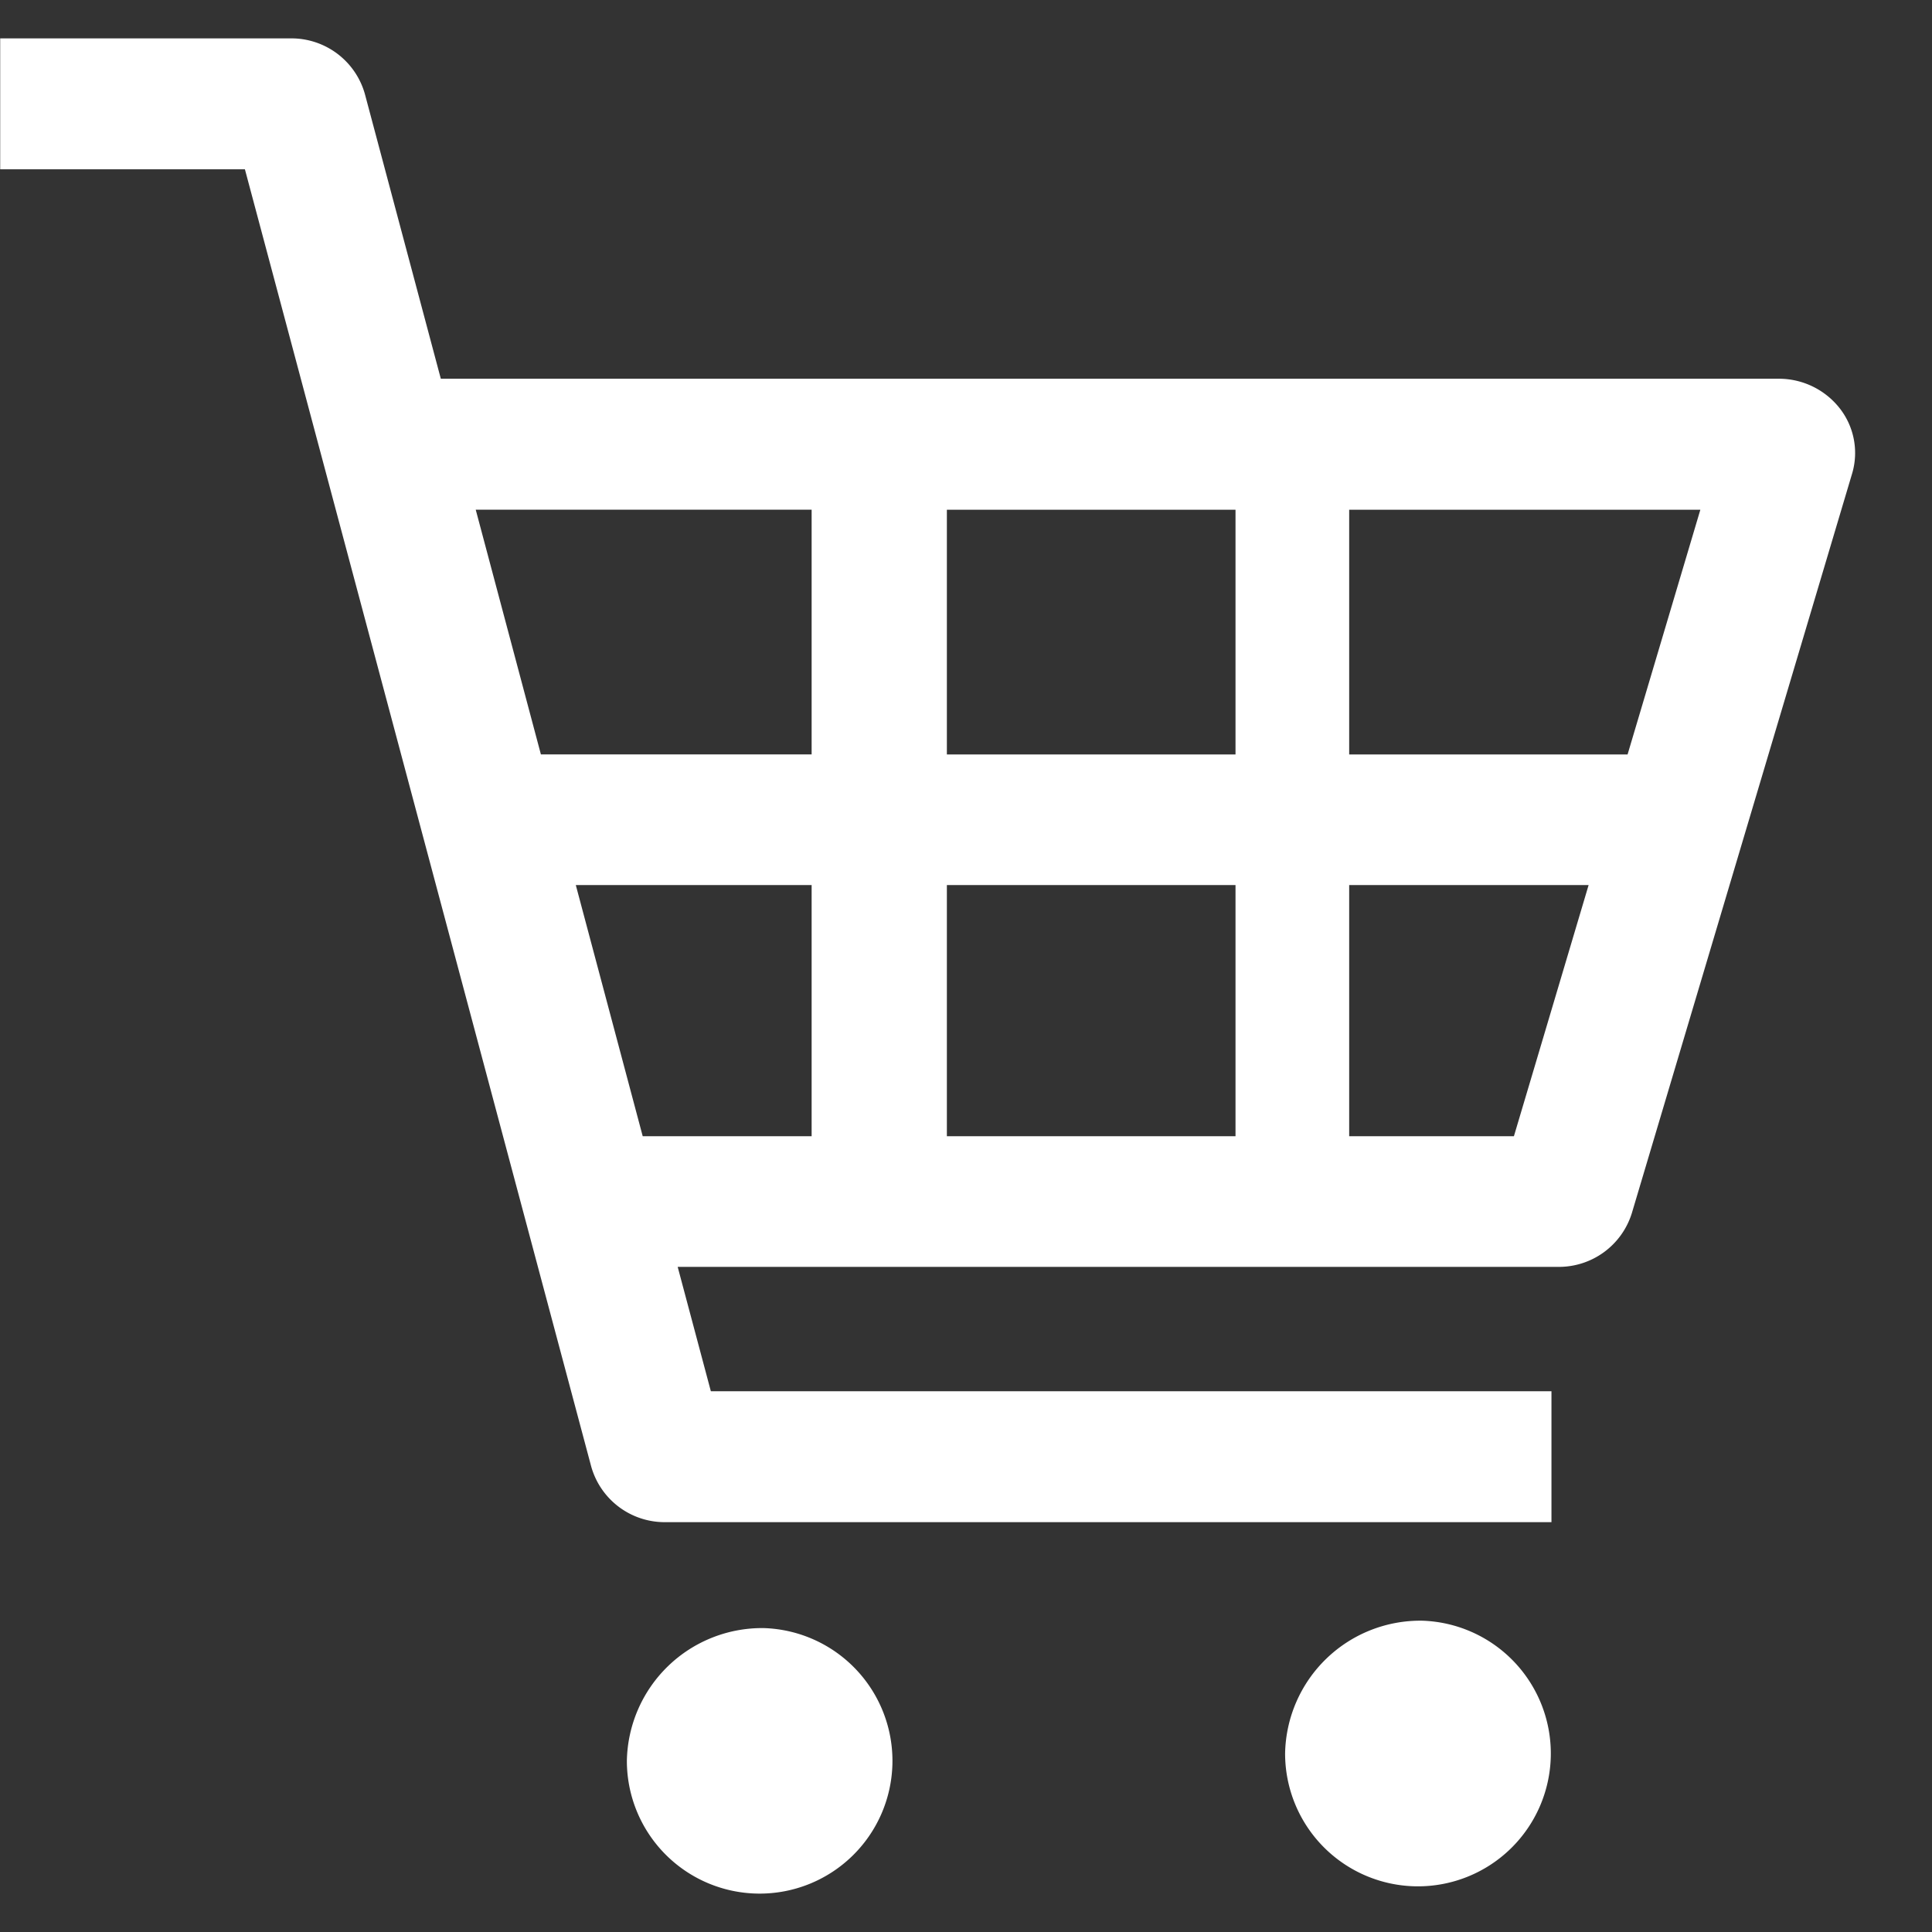 <svg xmlns="http://www.w3.org/2000/svg" width="30" height="30" viewBox="0 0 30 30">
    <rect x="0" y="0" width="30" height="30" fill="#333333" stroke="none"/>
    <path data-name="パス 2378" d="M12.809 0a1.185 1.185 0 0 1 1.154.864l1.179 4.421h20.771a1.2 1.2 0 0 1 .951.459 1.124 1.124 0 0 1 .193 1.012l-3.421 11.486a1.186 1.186 0 0 1-1.144.834H18.82l.515 1.931h13.053v2.033H18.63a1.185 1.185 0 0 1-1.153-.865L12.1 2.033H8.3V0zm4.429 13.147 1.039 3.9H20.9v-3.9zm-1.554-5.829 1.012 3.8H20.9v-3.8zM23 13.147v3.9h4.482v-3.9zm0-5.828v3.8h4.482v-3.8zm6.247 0v3.8h4.323l1.13-3.8zm0 5.828v3.9h2.558l1.16-3.9z" transform="translate(-8.297 .596)" style="fill:#fff"/>
    <path data-name="パス 2379" d="M89.4 436.688a2.063 2.063 0 1 1-2.13 2.062 2.1 2.1 0 0 1 2.13-2.062z" transform="translate(-67.315 -411.522)" style="fill:#fff"/>
    <path data-name="パス 2380" d="M265.178 438.728a2.062 2.062 0 1 1-2.13 2.061 2.1 2.1 0 0 1 2.13-2.061z" transform="translate(-253.314 -413.447)" style="fill:#fff"/>
    <path data-name="長方形 1374" style="fill:none" d="M0 0h30v30H0z"/>
</svg>
